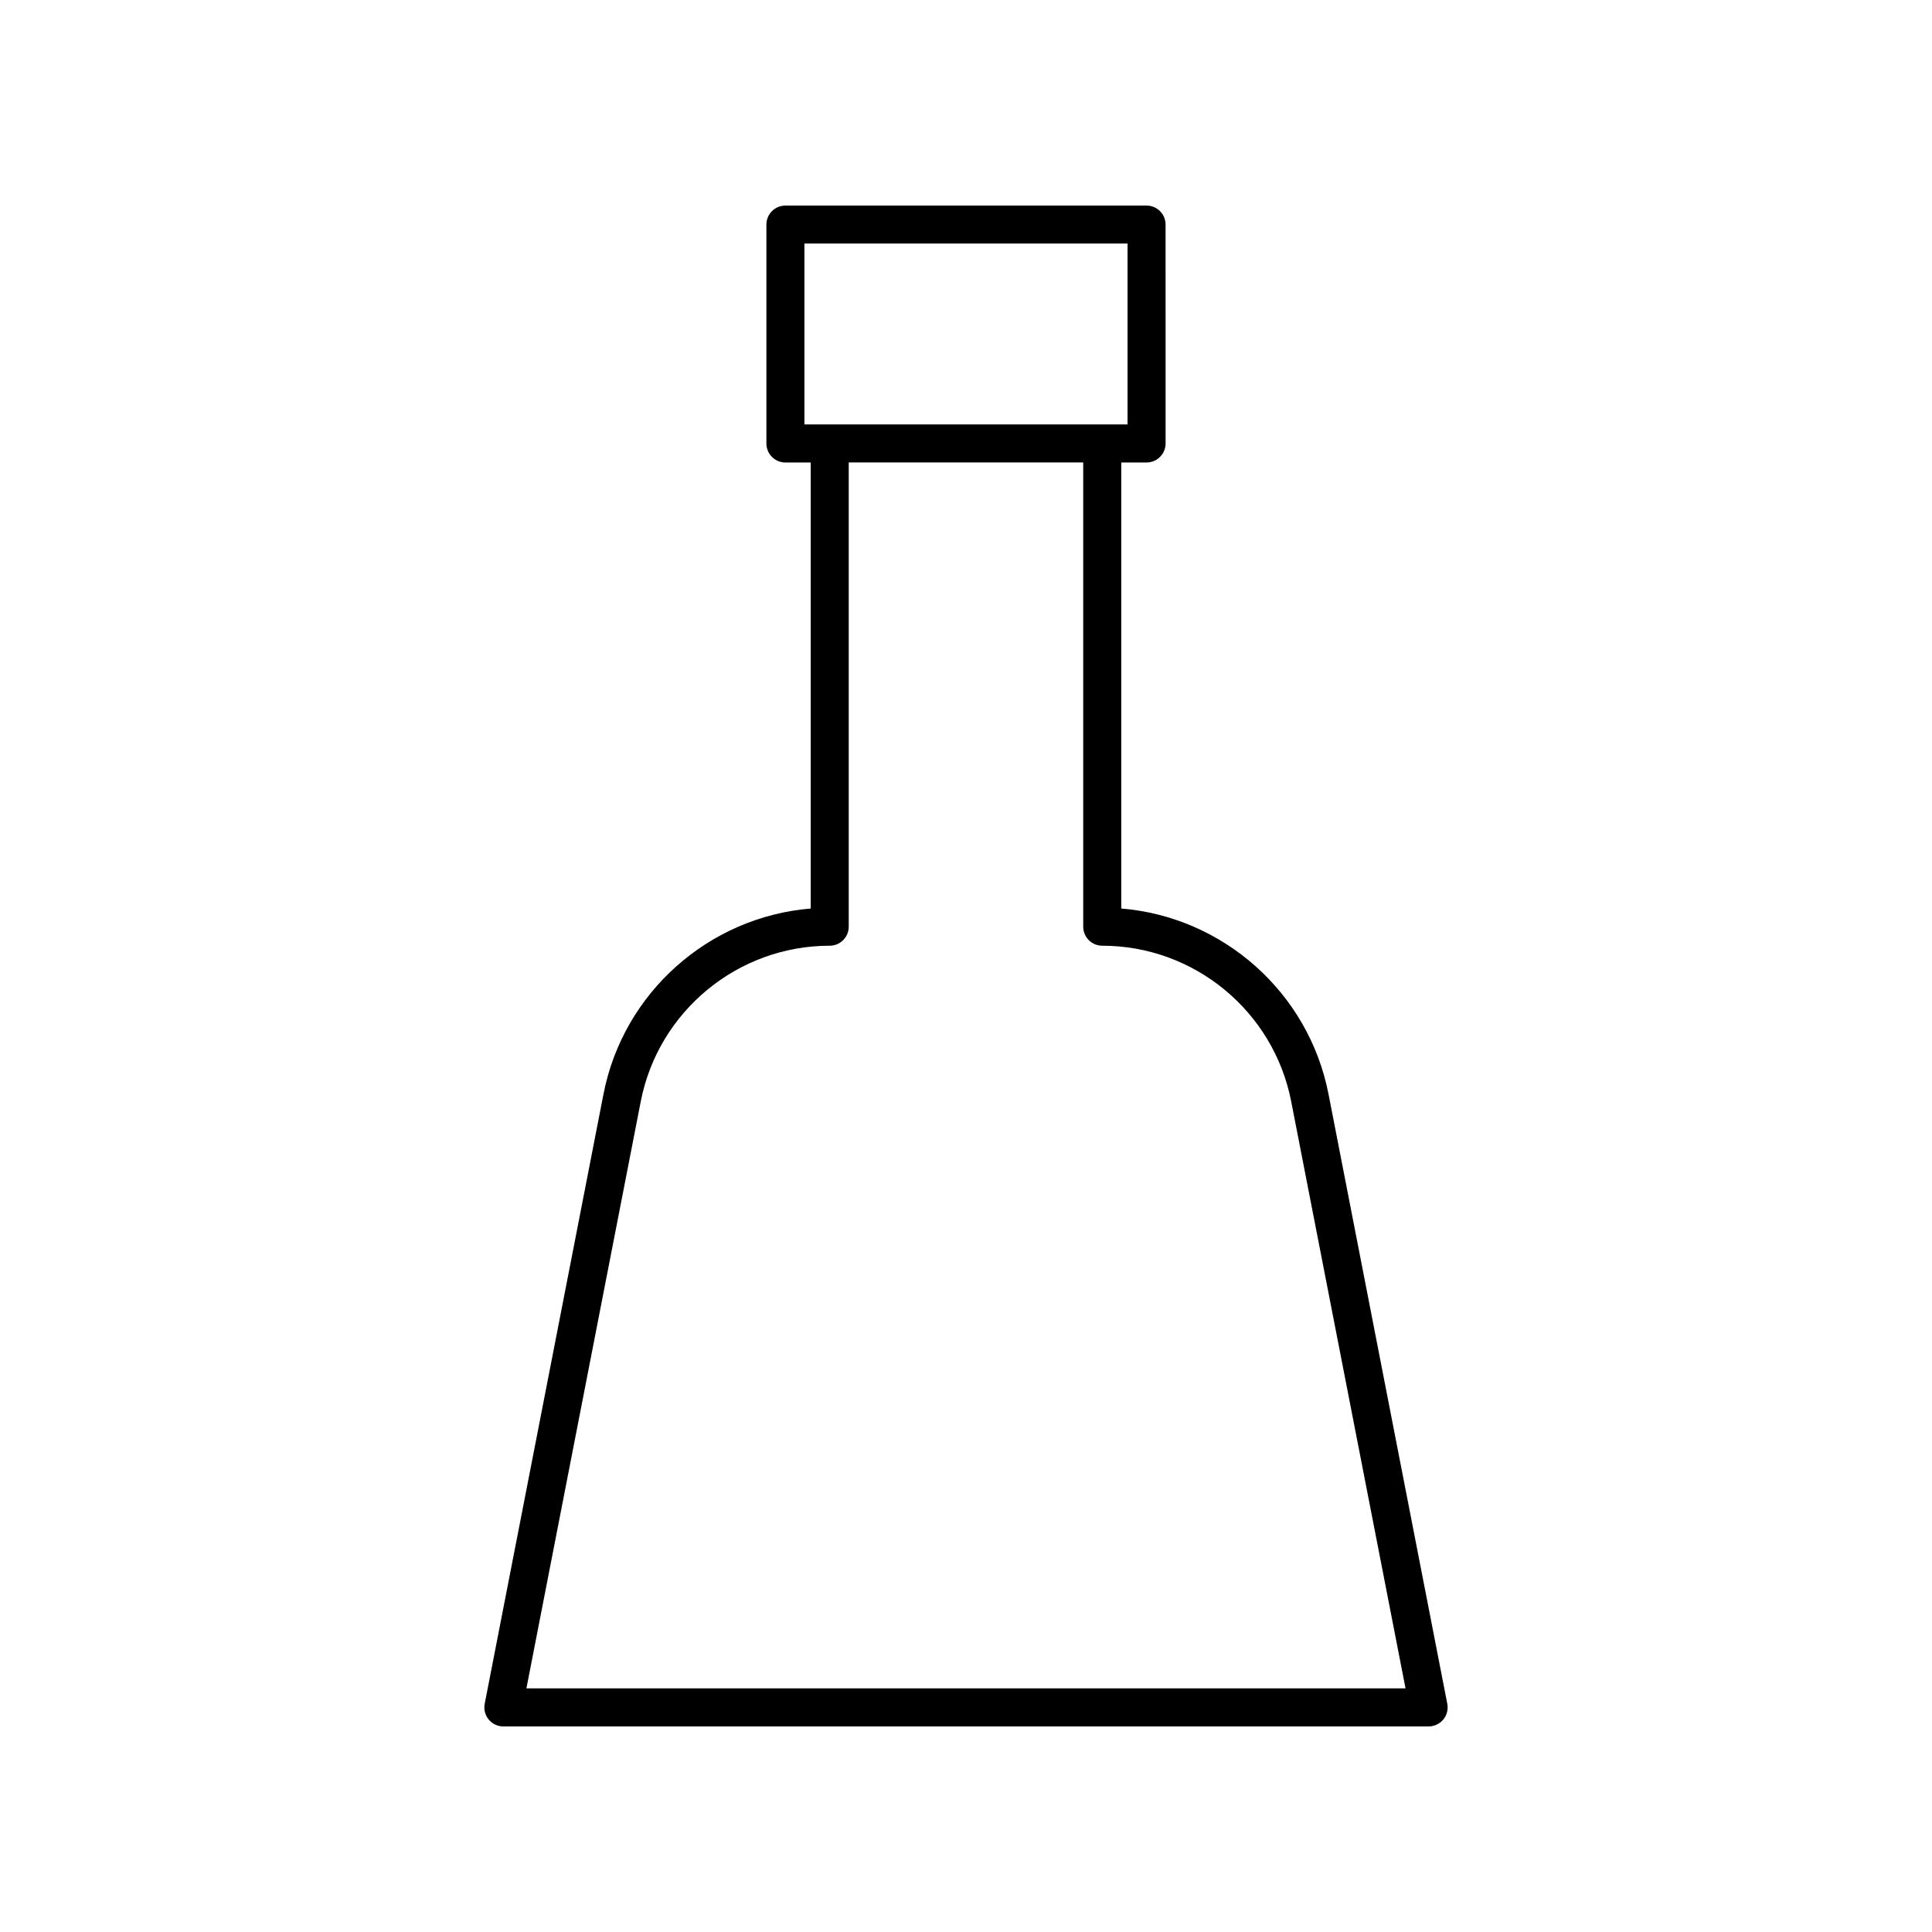 <?xml version="1.0" encoding="UTF-8"?>
<!-- Uploaded to: SVG Repo, www.svgrepo.com, Generator: SVG Repo Mixer Tools -->
<svg fill="#000000" width="800px" height="800px" version="1.1" viewBox="144 144 512 512" xmlns="http://www.w3.org/2000/svg">
 <path d="m277.39 601.52h245.21c1.504 0 2.934-0.672 3.891-1.836 0.957-1.16 1.344-2.688 1.055-4.168l-31.473-161.55c-5.254-26.969-27.934-46.973-54.926-49.203v-118.2h6.707c2.781 0 5.039-2.254 5.039-5.039l-0.004-58.008c0-2.781-2.254-5.039-5.039-5.039l-95.707 0.004c-2.781 0-5.039 2.254-5.039 5.039v58.008c0 2.781 2.254 5.039 5.039 5.039h6.707v118.2c-26.992 2.231-49.676 22.234-54.926 49.203l-31.473 161.55c-0.289 1.477 0.098 3.008 1.055 4.168 0.953 1.164 2.383 1.836 3.887 1.836zm79.789-345.04v-47.934h85.633v47.934zm-43.371 179.41c4.66-23.91 25.719-41.266 50.074-41.266 2.781 0 5.039-2.254 5.039-5.039v-123.03h62.145v123.03c0 2.781 2.254 5.039 5.039 5.039 24.359 0 45.418 17.352 50.074 41.266l30.305 155.55h-232.98z"/>
</svg>